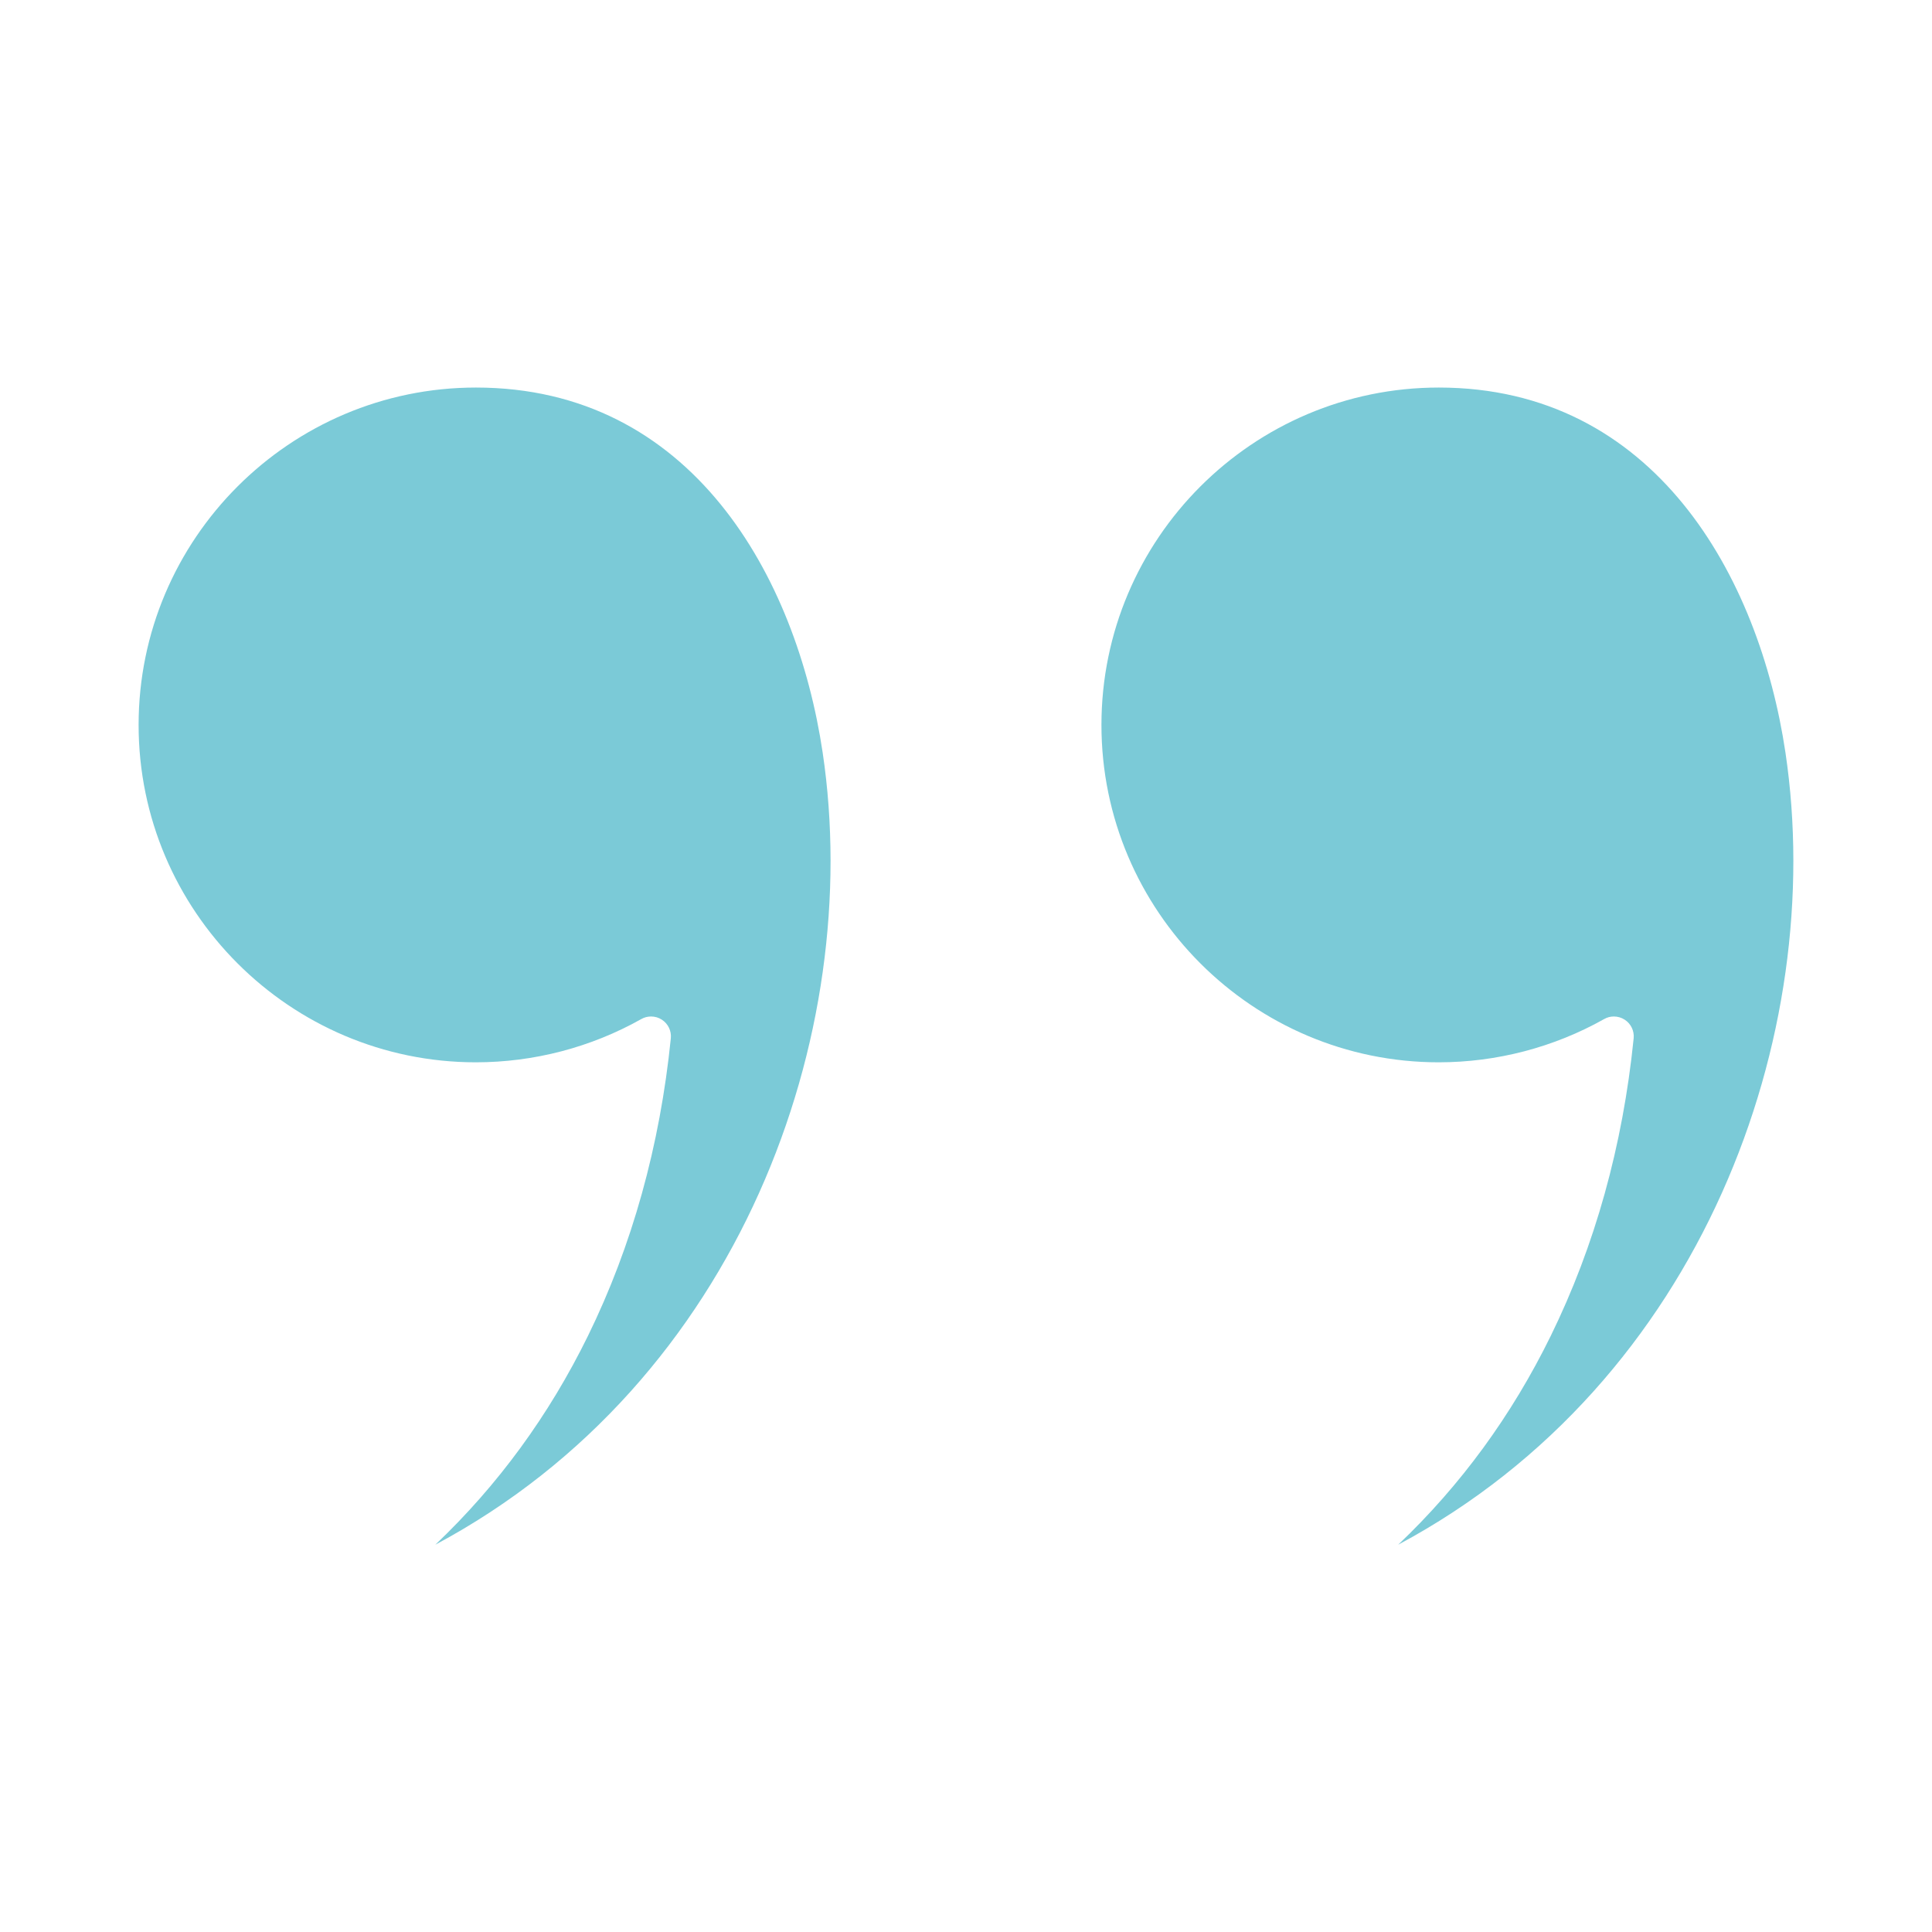 <svg width="74" height="74" viewBox="0 0 74 74" fill="none" xmlns="http://www.w3.org/2000/svg">
<path fill-rule="evenodd" clip-rule="evenodd" d="M18.23 14.844C11.106 14.844 5.309 20.641 5.309 27.767C5.309 34.891 11.106 40.689 18.23 40.689C20.451 40.688 22.64 40.115 24.564 39.032C24.68 38.965 24.809 38.934 24.938 38.934C25.083 38.934 25.228 38.975 25.353 39.058C25.591 39.212 25.723 39.487 25.694 39.77C25.278 43.885 24.21 47.721 22.519 51.17C21.024 54.218 19.067 56.893 16.674 59.166C28.358 52.92 33.114 39.593 31.51 28.826C30.503 22.067 26.485 14.844 18.23 14.844Z" fill="#7BCAD7"/>
<path fill-rule="evenodd" clip-rule="evenodd" d="M55.109 14.844C47.984 14.844 42.188 20.641 42.188 27.767C42.188 34.891 47.984 40.689 55.109 40.689C57.329 40.688 59.519 40.115 61.443 39.032C61.559 38.965 61.687 38.934 61.815 38.934C61.96 38.934 62.105 38.975 62.232 39.058C62.47 39.212 62.601 39.487 62.573 39.77C62.157 43.885 61.088 47.721 59.396 51.17C57.902 54.218 55.946 56.893 53.553 59.166C65.235 52.92 69.992 39.593 68.387 28.826C67.38 22.067 63.364 14.844 55.109 14.844Z" fill="#7BCAD7"/>
</svg>
